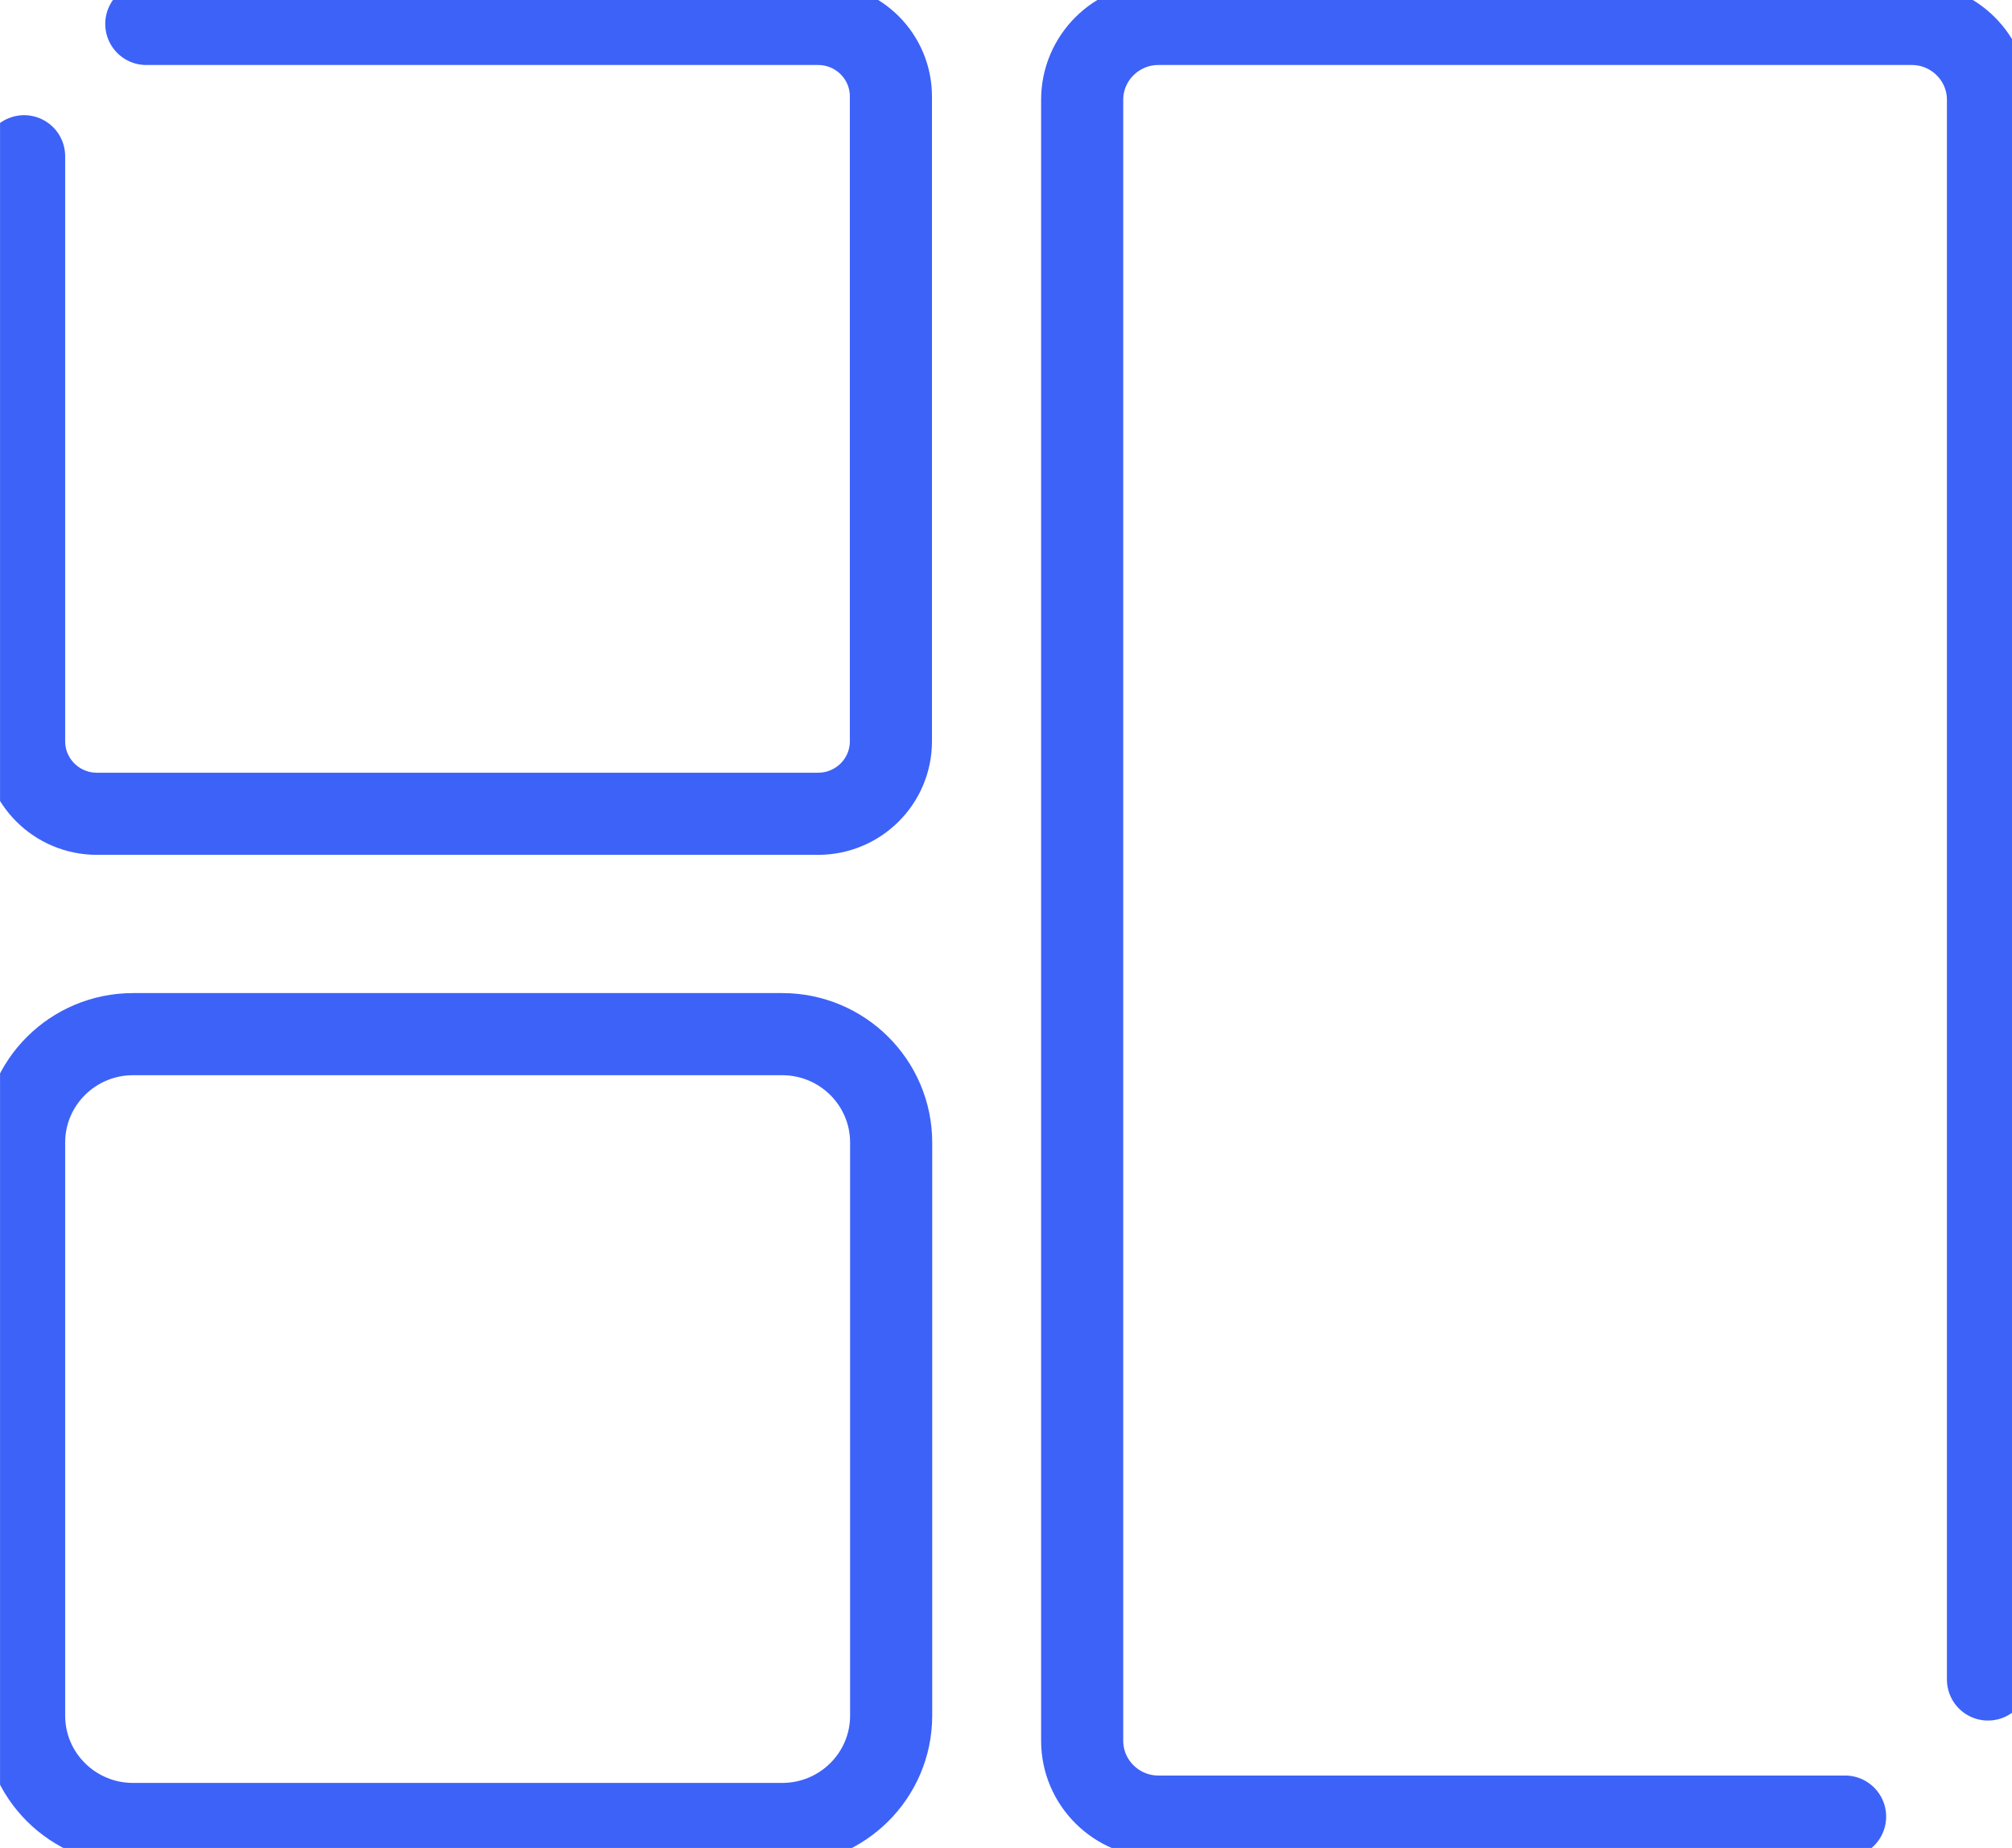 <svg width="49" height="45" viewBox="0 0 49 45" fill="none" xmlns="http://www.w3.org/2000/svg">
<g id="Warstwa_1" clip-path="url(#clip0_81_1236)">
<path id="Vector" d="M3.563 0.583H19.922C20.906 0.583 21.697 1.375 21.697 2.348V18.051C21.697 19.03 20.901 19.817 19.922 19.817H2.362C1.378 19.817 0.587 19.024 0.587 18.051V3.805" stroke="#3D62F8" stroke-width="2" stroke-miterlimit="10" stroke-linecap="round"/>
<path id="Vector_2" d="M19.049 25.183H3.241C1.775 25.183 0.587 26.365 0.587 27.823V41.778C0.587 43.236 1.775 44.417 3.241 44.417H19.049C20.515 44.417 21.703 43.236 21.703 41.778V27.823C21.703 26.365 20.515 25.183 19.049 25.183Z" stroke="#3D62F8" stroke-width="2" stroke-miterlimit="10" stroke-linecap="round"/>
<path id="Vector_3" d="M44.935 44.237H28.213C27.188 44.237 26.355 43.409 26.355 42.39V2.43C26.355 1.41 27.188 0.583 28.213 0.583H46.558C47.583 0.583 48.415 1.41 48.415 2.43V40.898" stroke="#3D62F8" stroke-width="2" stroke-miterlimit="10" stroke-linecap="round"/>
</g>
<defs>
<clipPath id="clip0_81_1236">
<rect width="49" height="45" fill="white" transform="translate(0.001)"/>
</clipPath>
</defs>
</svg>
